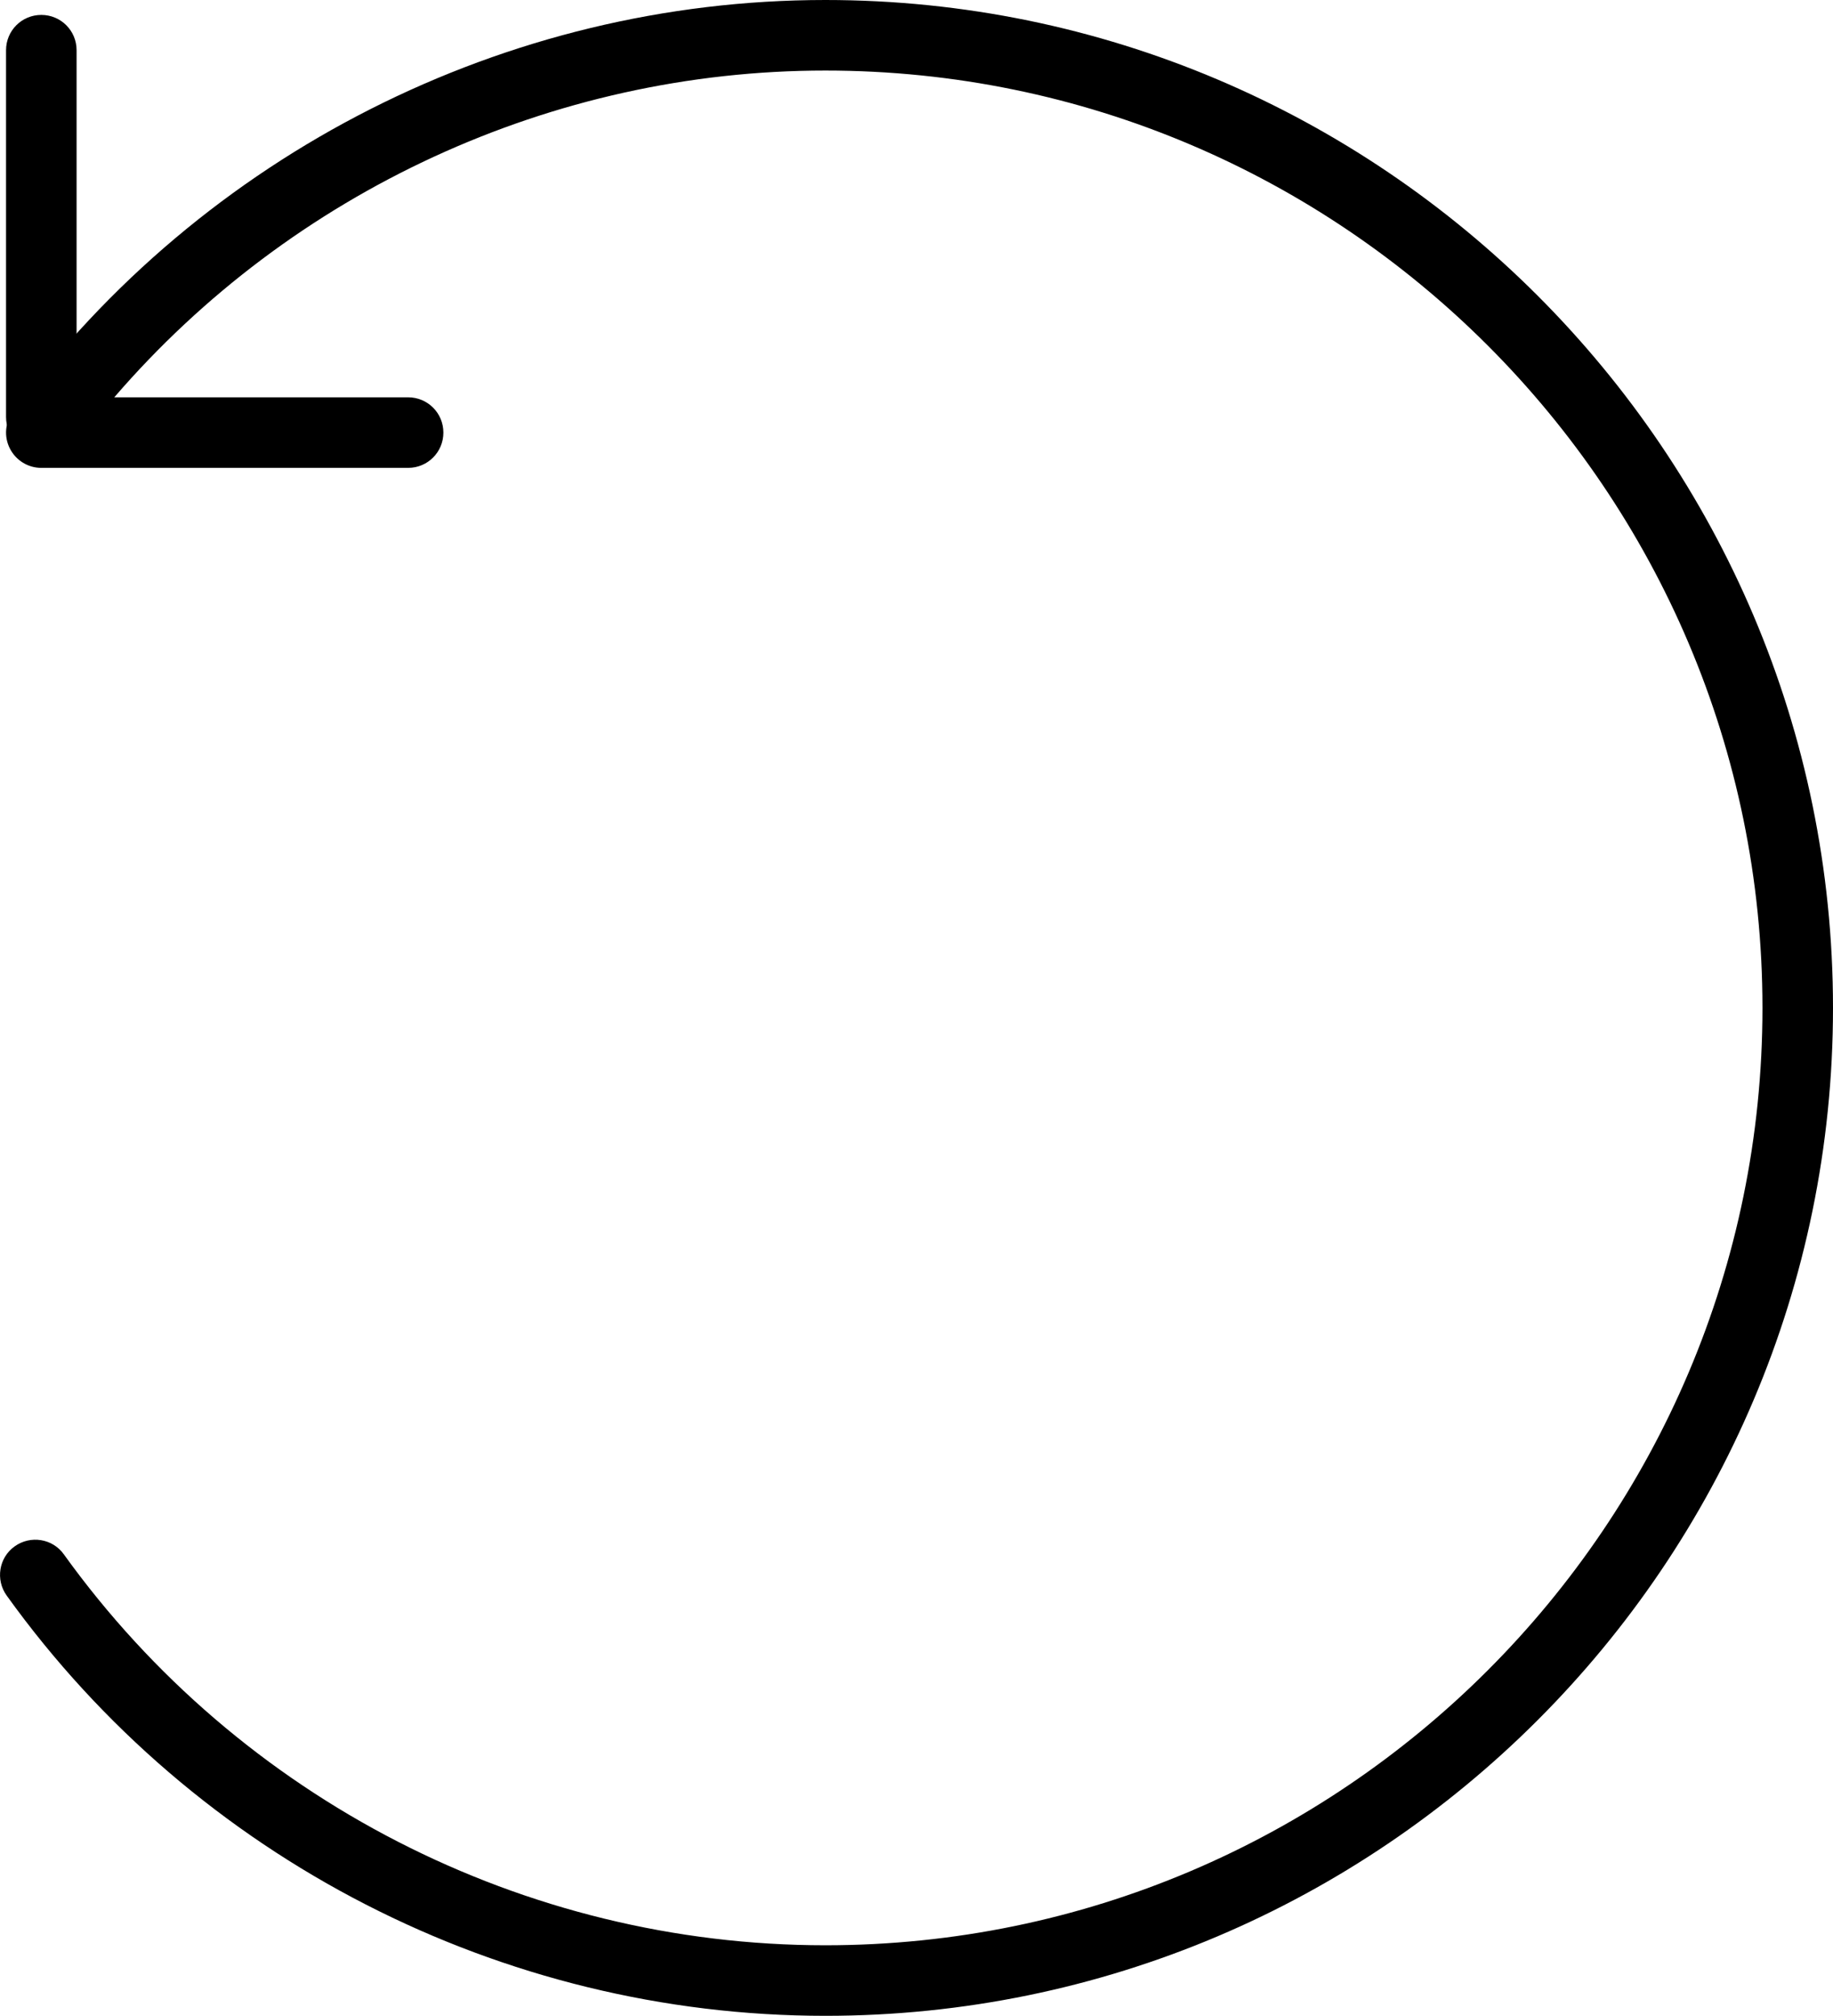 <svg xmlns="http://www.w3.org/2000/svg" id="Layer_2" data-name="Layer 2" viewBox="0 0 90.95 100"><defs><style>      .cls-1 {        stroke-width: 0px;      }    </style></defs><g id="Layer_1-2" data-name="Layer 1"><g><path class="cls-1" d="m40.95,100c-16.05,0-31.24-7.79-40.62-20.85-.56-.78-.39-1.88.4-2.44.78-.56,1.88-.39,2.44.4,8.73,12.14,22.85,19.39,37.78,19.39,25.64,0,46.5-20.86,46.5-46.5S66.59,3.5,40.95,3.5c-13.55,0-26.48,6-35.28,16.21h14.58c.97,0,1.75.78,1.75,1.75s-.78,1.75-1.75,1.75H2.05c-.66,0-1.26-.37-1.56-.96-.3-.59-.24-1.29.15-1.83C10.04,7.63,25.11,0,40.95,0c27.57,0,50,22.43,50,50s-22.43,50-50,50Z"></path><path class="cls-1" d="m2.05,22.44c-.97,0-1.75-.78-1.75-1.75V2.49c0-.97.78-1.75,1.75-1.75s1.75.78,1.75,1.75v18.2c0,.97-.78,1.75-1.75,1.75Z"></path></g></g></svg>
